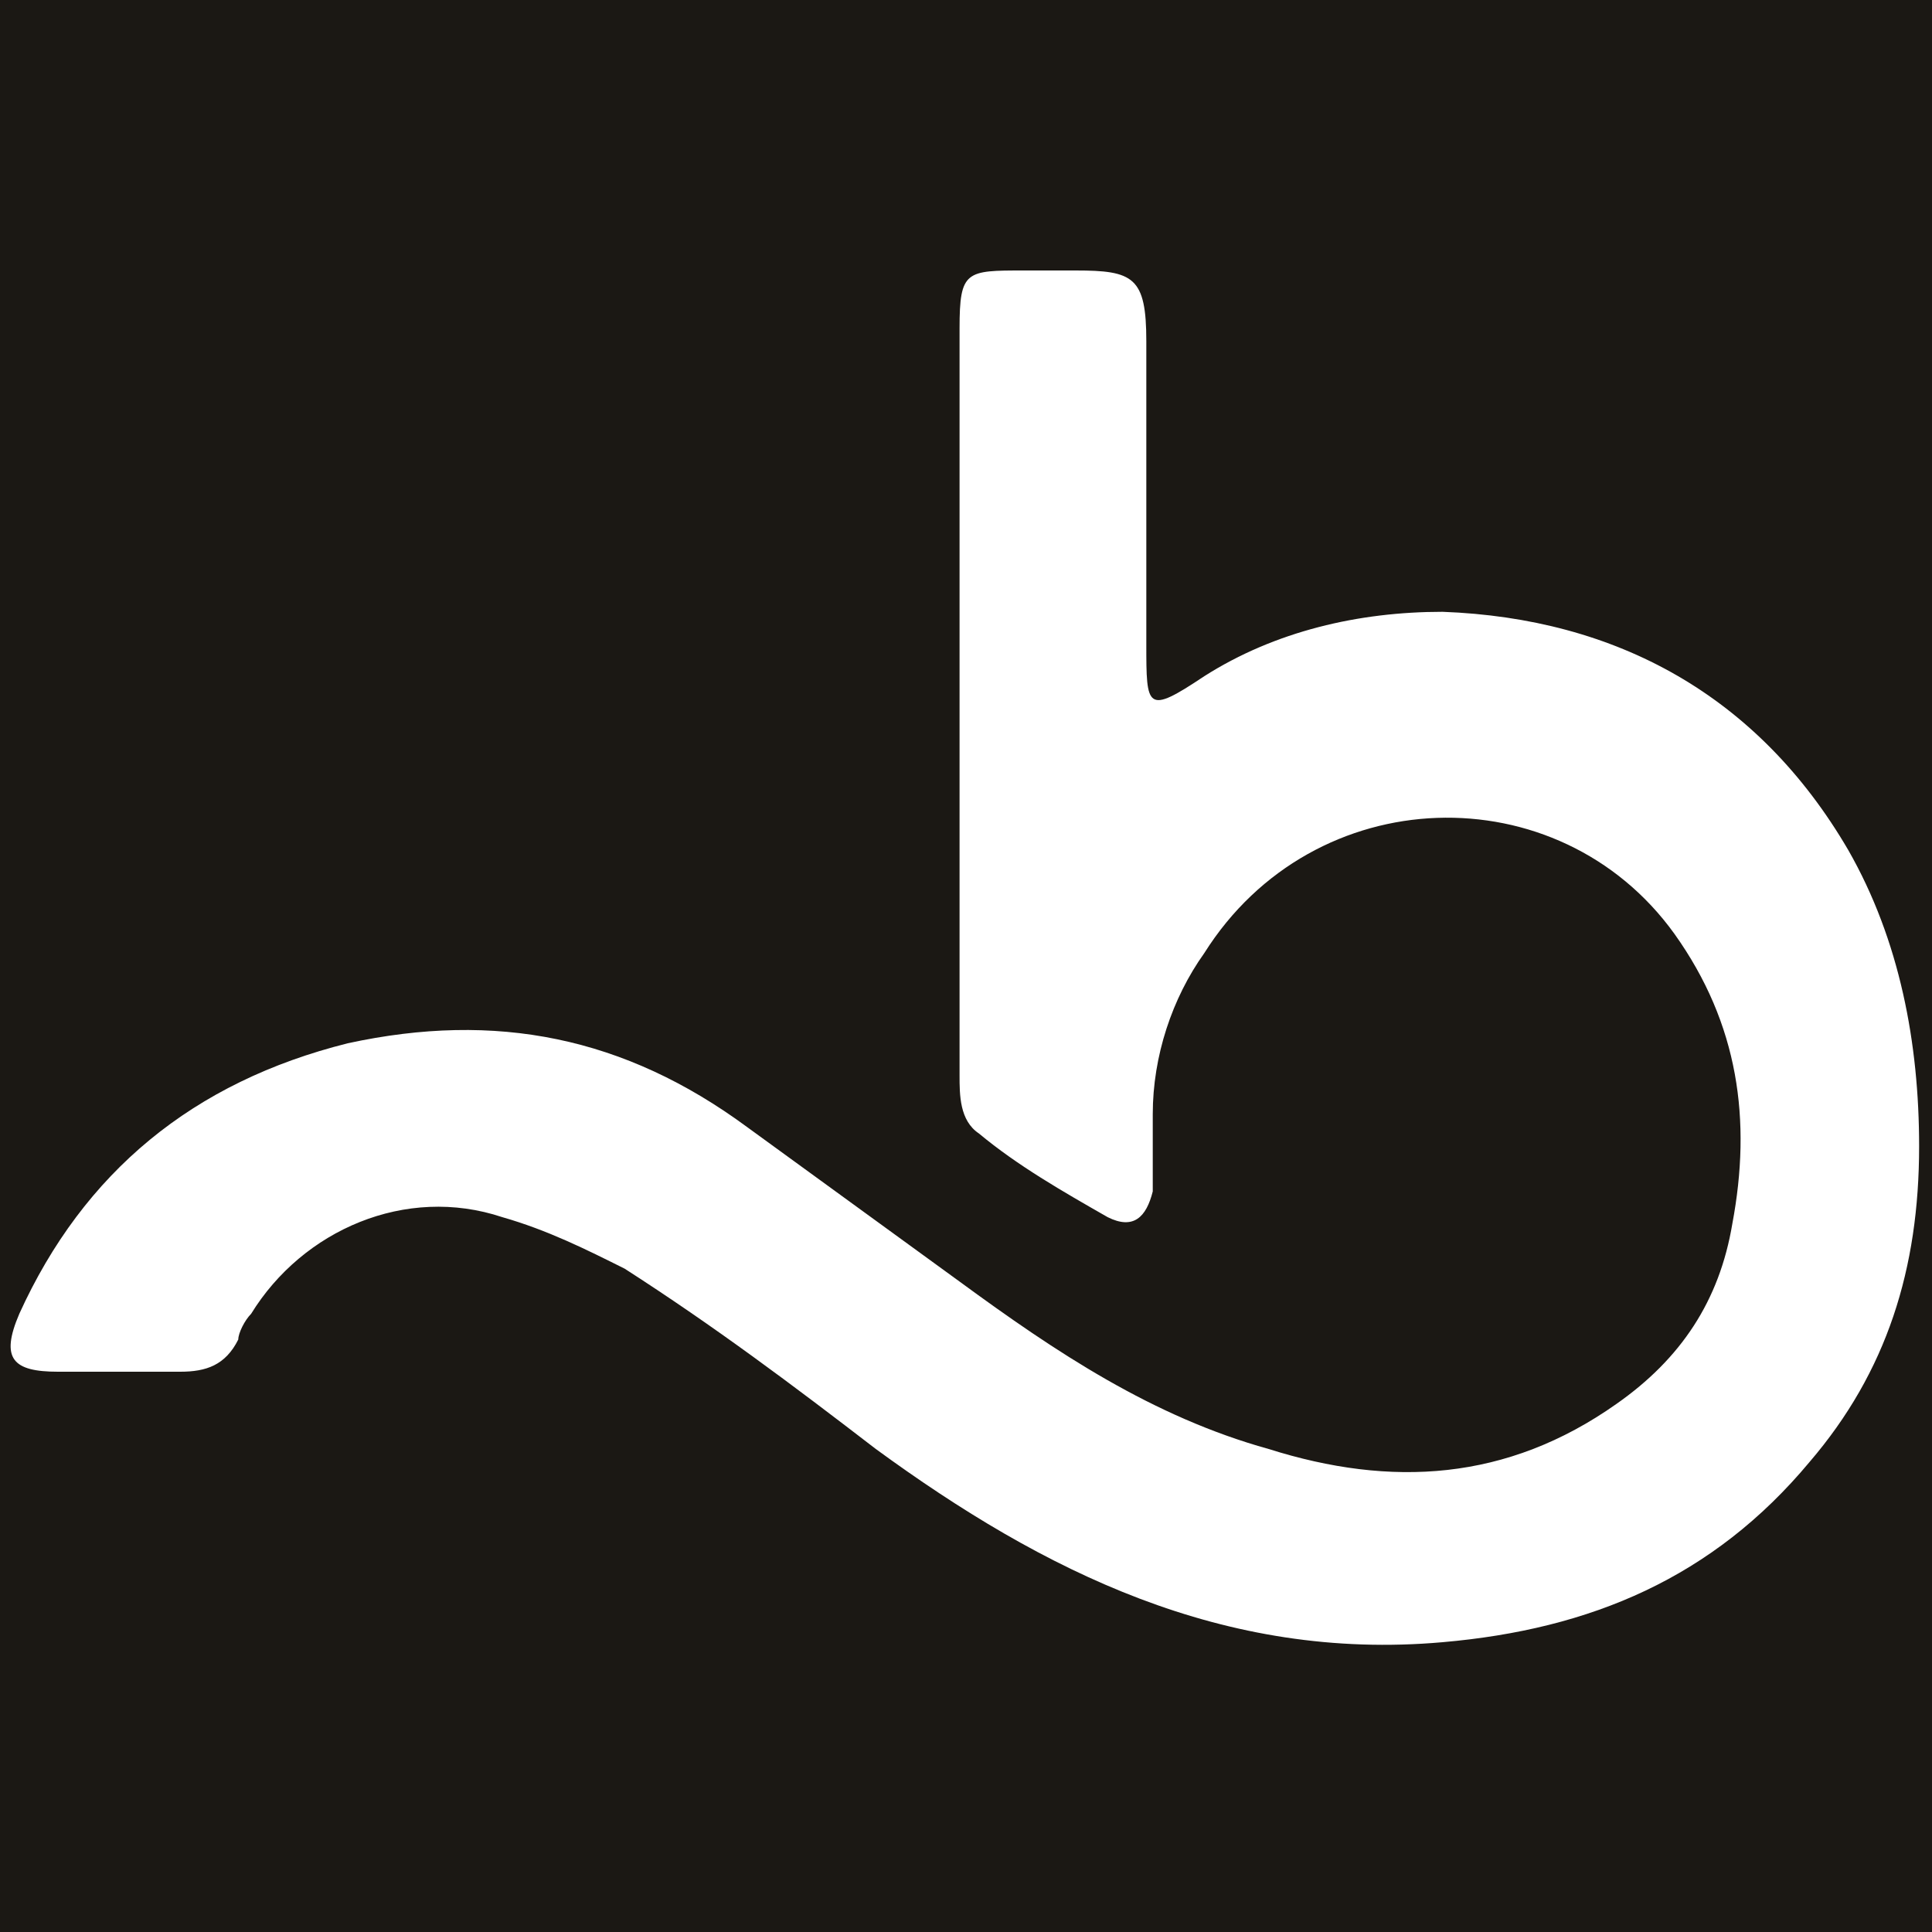 <?xml version="1.0" encoding="UTF-8"?>
<svg xmlns="http://www.w3.org/2000/svg" version="1.1" viewBox="0 0 30 30">
  <defs>
    <style>
      .cls-1 {
        fill: #fff;
      }

      .cls-2 {
        fill: #1b1814;
      }
    </style>
  </defs>
  <!-- Generator: Adobe Illustrator 28.7.1, SVG Export Plug-In . SVG Version: 1.2.0 Build 142)  -->
  <g>
    <g id="Layer_1">
      <rect class="cls-2" width="30" height="30"/>
      <path class="cls-1" d="M17.8,10.2v-4.9c0-1-.2-1.1-1.1-1.1h-.8c-.9,0-1,0-1,.9v11.6c0,.3,0,.7.3.9.6.5,1.3.9,2,1.3.4.2.6,0,.7-.4,0-.4,0-.8,0-1.2,0-.9.3-1.8.8-2.5,1.7-2.7,5.5-2.8,7.3-.3,1,1.4,1.2,2.9.9,4.5-.2,1.2-.8,2.1-1.8,2.8-1.7,1.2-3.5,1.3-5.4.7-1.8-.5-3.3-1.5-4.8-2.6-1.1-.8-2.2-1.6-3.3-2.4-1.9-1.4-3.9-1.8-6.2-1.3-2.4.6-4.1,2-5.1,4.2-.3.7-.1.9.6.9.6,0,1.2,0,1.9,0,.4,0,.7-.1.9-.5,0-.1.1-.3.2-.4.8-1.3,2.4-2,3.9-1.5.7.2,1.3.5,1.9.8,1.4.9,2.6,1.8,3.9,2.8,2.6,1.9,5.4,3.3,8.8,3,2.3-.2,4.2-1,5.7-2.8,1.2-1.4,1.7-3,1.7-4.9,0-1.6-.3-3.2-1.1-4.6-1.4-2.4-3.6-3.6-6.3-3.7-1.3,0-2.6.3-3.7,1-.9.6-.9.5-.9-.5h0Z"/>
    </g>
  </g>
</svg>